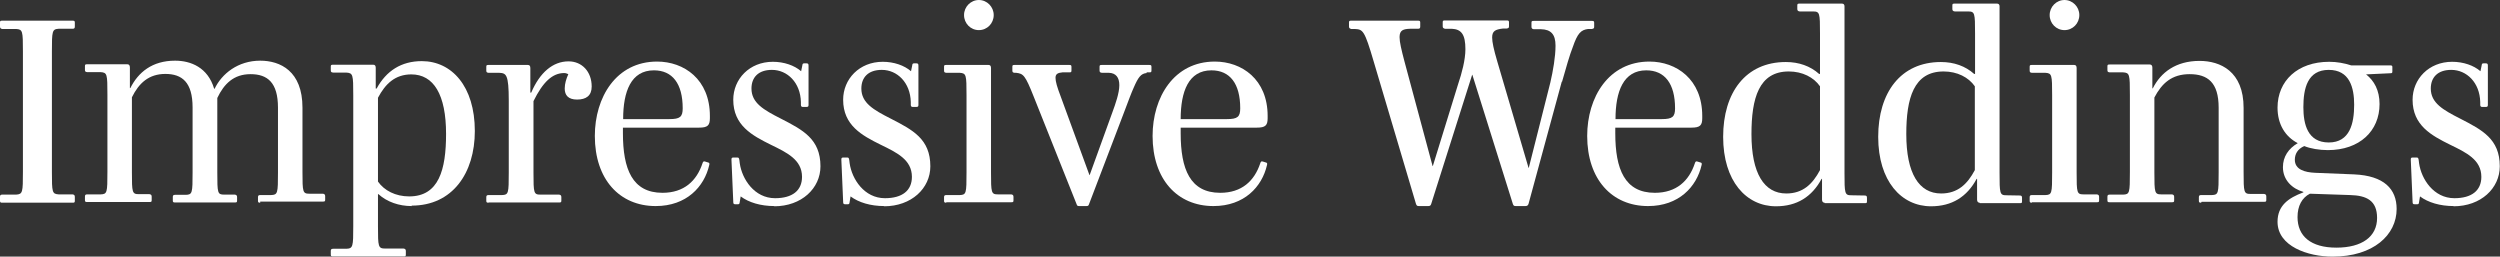 <?xml version="1.0" encoding="UTF-8"?>
<svg id="_レイヤー_2" data-name="レイヤー 2" xmlns="http://www.w3.org/2000/svg" viewBox="0 0 111.25 11.42">
  <rect x="0" y="0" width="111.25" height="11.42" fill="#333333" stroke="none"/>
  <defs>
    <style>
      .cls-1 {
        fill: #fff;
      }
    </style>
  </defs>
  <g id="_レイヤー_3" data-name="レイヤー 3">
    <g>
      <path class="cls-1" d="M.1,9.02c-.07,0-.1-.01-.1-.08v-.18c0-.07.02-.1.1-.1h.62c.29-.02.3-.1.3-1.01V2.29c0-.91-.01-.98-.3-1H.1c-.07-.01-.1-.04-.1-.11v-.18c0-.07.02-.08.1-.08h3.13c.07,0,.1.01.1.08v.18c0,.07-.02.1-.1.1h-.62c-.29.02-.3.1-.3,1.01v5.36c0,.91.01.98.3,1h.62c.07.01.1.04.1.11v.18c0,.07-.02.08-.1.08H.1Z"/>
      <path class="cls-1" d="M11.58,9.02c-.07,0-.1-.01-.1-.08v-.16c0-.07.02-.1.1-.1h.48c.3-.01.31-.08.31-1v-2.89c0-1.12-.47-1.49-1.22-1.49s-1.18.43-1.48,1.06v3.32c0,.91.01.98.3.98h.48c.07.01.1.04.1.11v.16c0,.07-.02.08-.1.08h-2.66c-.07,0-.1-.01-.1-.08v-.16c0-.07.02-.1.1-.1h.48c.29-.01.3-.08.3-1v-2.89c0-1.12-.47-1.49-1.21-1.49s-1.18.41-1.49,1.04v3.33c0,.91.01.98.31.98h.47c.07.01.1.04.1.11v.16c0,.07-.02.08-.1.08h-2.77c-.07,0-.1-.01-.1-.08v-.16c0-.07.02-.1.1-.1h.6c.29-.01.3-.08.3-1v-3.44c0-.91-.01-.98-.3-1h-.6c-.07-.01-.1-.02-.1-.1v-.17c0-.07.02-.08.1-.08h1.79c.07,0,.11.05.11.14v.92h.02c.35-.7.97-1.22,1.99-1.22.7,0,1.46.3,1.74,1.25h.02c.32-.67,1.04-1.25,2.03-1.25.89,0,1.88.46,1.88,2.09v2.85c0,.91.01.98.31.98h.6c.07.01.1.04.1.11v.16c0,.07-.02.08-.1.08h-2.79Z"/>
      <path class="cls-1" d="M18.32,9.17c-.56,0-1.09-.18-1.48-.53h-.02v1.44c0,.9.01.98.32.98h.82c.07.01.1.04.1.11v.16c0,.08-.02.08-.1.08h-3.13c-.08,0-.11,0-.11-.08v-.16c0-.07.02-.1.11-.1h.58c.3-.01.31-.1.31-1v-5.84c0-.91-.01-.98-.31-1h-.58c-.08-.01-.11-.02-.11-.1v-.17c0-.07.02-.08.11-.08h1.78c.08,0,.11.05.11.14v.92h.04c.43-.79,1.1-1.22,2.01-1.22,1.33,0,2.36,1.12,2.36,3.11,0,1.88-1,3.32-2.81,3.32ZM18.31,3.31c-.73,0-1.16.42-1.49,1.04v3.73c.28.4.78.66,1.39.66,1.32,0,1.64-1.19,1.64-2.78,0-1.75-.55-2.65-1.55-2.65Z"/>
      <path class="cls-1" d="M21.74,9.02c-.07,0-.1-.01-.1-.08v-.16c0-.07.02-.1.1-.1h.6c.29-.01.3-.08.3-1v-3.2c0-1.19-.12-1.22-.42-1.24h-.48c-.07-.01-.1-.02-.1-.1v-.17c0-.07.02-.08.1-.08h1.75c.08,0,.11.05.11.14v1.09h.04c.38-.89.96-1.39,1.66-1.39.6,0,1.03.46,1.03,1.12,0,.41-.25.58-.65.58s-.55-.2-.55-.49c0-.22.07-.44.16-.64-.05-.02-.11-.05-.18-.05-.53,0-.95.4-1.37,1.25v3.18c0,.91.01.98.31.98h.83c.07.01.1.04.1.11v.16c0,.07-.02.08-.1.08h-3.13Z"/>
      <path class="cls-1" d="M29.18,9.17c-1.61,0-2.71-1.19-2.71-3.12,0-1.72.95-3.31,2.77-3.31,1.2,0,2.35.79,2.35,2.42v.1c0,.32-.1.42-.48.42h-3.39v.25c0,1.6.42,2.65,1.76,2.65.96,0,1.52-.53,1.78-1.31.02-.07.05-.11.12-.08l.13.04c.06.01.07.05.05.12-.22.96-1.01,1.82-2.38,1.82ZM29.1,3.13c-1.02,0-1.37.94-1.37,2.17h2.06c.47,0,.59-.1.59-.48,0-1.1-.46-1.69-1.28-1.69Z"/>
      <path class="cls-1" d="M34.46,9.17c-.61,0-1.14-.16-1.5-.43l-.04.24c-.01.07-.01.11-.08.11h-.11c-.08,0-.1-.02-.1-.11l-.08-1.87c0-.07.01-.1.08-.1h.17c.07,0,.08.01.1.1l.02.16c.1.7.65,1.55,1.57,1.55.77,0,1.2-.34,1.2-.95,0-.76-.67-1.08-1.39-1.43-.83-.41-1.67-.86-1.67-2,0-.92.72-1.69,1.76-1.69.5,0,.96.16,1.26.42l.05-.24c.01-.08.02-.11.08-.11h.12c.07,0,.08.04.08.11v1.73c0,.07-.01.1-.1.1h-.14c-.07,0-.1-.02-.1-.1v-.12c-.02-.86-.6-1.43-1.29-1.43-.61,0-.91.34-.91.83,0,.64.54.95,1.31,1.34.97.5,1.76.9,1.76,2.12,0,.98-.84,1.78-2.06,1.78Z"/>
      <path class="cls-1" d="M39.35,9.17c-.61,0-1.14-.16-1.5-.43l-.04.24c-.01.07-.01.11-.08.11h-.11c-.08,0-.1-.02-.1-.11l-.08-1.87c0-.07.01-.1.08-.1h.17c.07,0,.08.01.1.1l.02.16c.1.7.65,1.55,1.57,1.55.77,0,1.2-.34,1.2-.95,0-.76-.67-1.08-1.39-1.43-.83-.41-1.67-.86-1.67-2,0-.92.72-1.69,1.76-1.69.5,0,.96.16,1.26.42l.05-.24c.01-.08.02-.11.08-.11h.12c.07,0,.08.04.08.11v1.73c0,.07-.01.1-.1.1h-.14c-.07,0-.1-.02-.1-.1v-.12c-.02-.86-.6-1.43-1.29-1.43-.61,0-.91.34-.91.83,0,.64.54.95,1.31,1.34.97.5,1.76.9,1.76,2.12,0,.98-.84,1.78-2.06,1.78Z"/>
      <path class="cls-1" d="M42.11,9.02c-.07,0-.1-.01-.1-.08v-.16c0-.07.02-.1.1-.1h.6c.29-.01.3-.08.3-1v-3.44c0-.91-.01-.98-.3-1h-.6c-.07-.01-.1-.02-.1-.1v-.17c0-.07.02-.08.1-.08h1.88c.08,0,.11.05.11.14v4.64c0,.91.01.98.31.98h.59c.07.01.1.04.1.11v.16c0,.07-.02.08-.1.08h-2.89ZM43.56,1.34c-.37,0-.66-.3-.66-.67s.3-.67.66-.67.66.3.66.67-.29.67-.66.67Z"/>
      <path class="cls-1" d="M51.03,3.25c-.26.02-.38.19-.58.65-.1.22-.25.62-.43,1.1l-1.56,4.09c-.02.06-.04.08-.12.08h-.31c-.07,0-.1-.01-.12-.08l-1.91-4.79c-.38-.96-.46-1.02-.78-1.06h-.07c-.07-.01-.1-.02-.1-.1v-.17c0-.07.02-.08.1-.08h2.43c.07,0,.1.01.1.08v.17c0,.07-.02.08-.1.08h-.3c-.19.02-.31.06-.31.24,0,.17.07.41.23.83l1.28,3.5h.01l1.01-2.79c.14-.38.31-.86.31-1.21s-.16-.54-.46-.55h-.31c-.07-.01-.11-.02-.11-.1v-.17c0-.07.02-.08.1-.08h2.11c.07,0,.1.01.1.08v.17c0,.07-.02.08-.1.08h-.12Z"/>
      <path class="cls-1" d="M54,9.17c-1.61,0-2.71-1.19-2.71-3.12,0-1.72.95-3.31,2.77-3.31,1.2,0,2.35.79,2.35,2.42v.1c0,.32-.1.42-.48.42h-3.39v.25c0,1.6.42,2.65,1.76,2.65.96,0,1.52-.53,1.78-1.31.02-.07.05-.11.12-.08l.13.04c.06.01.07.05.05.12-.22.96-1.01,1.82-2.38,1.82ZM53.91,3.13c-1.02,0-1.37.94-1.37,2.17h2.06c.47,0,.59-.1.59-.48,0-1.1-.46-1.69-1.28-1.69Z"/>
      <path class="cls-1" d="M69.5,3.63l-1.48,5.44c-.02.06-.05.1-.14.1h-.42c-.08,0-.11-.01-.14-.1l-1.8-5.74h-.01l-1.82,5.74c-.02.06-.04.1-.13.1h-.41c-.08,0-.11-.01-.14-.1l-1.88-6.33c-.41-1.4-.48-1.43-.84-1.45h-.16c-.07-.02-.1-.04-.1-.11v-.18c0-.07.02-.08.1-.08h2.97c.07,0,.1.01.1.08v.18c0,.07-.02.1-.1.1h-.35c-.3.01-.47.06-.47.37,0,.22.08.56.22,1.09l1.25,4.65h.01l1.13-3.66c.16-.47.32-1.07.32-1.54,0-.66-.18-.89-.61-.91h-.3c-.07-.02-.1-.04-.1-.11v-.18c0-.07.02-.08.1-.08h2.75c.07,0,.1.01.1.08v.18c0,.07-.02.08-.1.1h-.17c-.34.04-.48.11-.48.4,0,.2.07.53.23,1.07l1.39,4.73h.01l.96-3.8c.12-.52.23-1.14.23-1.64s-.2-.72-.65-.73h-.32c-.07-.01-.1-.04-.1-.11v-.18c0-.07.02-.08.1-.08h2.59c.07,0,.1.01.1.08v.18c0,.07-.02.08-.1.1h-.17c-.32.04-.47.19-.68.8-.13.32-.32.98-.48,1.55Z"/>
      <path class="cls-1" d="M73.34,9.17c-1.61,0-2.71-1.19-2.71-3.12,0-1.72.95-3.31,2.77-3.31,1.2,0,2.35.79,2.35,2.42v.1c0,.32-.1.42-.48.42h-3.39v.25c0,1.6.42,2.65,1.76,2.65.96,0,1.52-.53,1.78-1.31.02-.07.05-.11.12-.08l.13.04c.06.01.07.05.05.12-.22.96-1.01,1.82-2.38,1.82ZM73.26,3.13c-1.02,0-1.37.94-1.37,2.17h2.06c.47,0,.59-.1.59-.48,0-1.1-.46-1.69-1.28-1.69Z"/>
      <path class="cls-1" d="M81.19,9.02c-.07,0-.11-.05-.11-.14v-.92h-.02c-.43.8-1.1,1.22-2.03,1.22-1.32,0-2.35-1.12-2.35-3.09s1-3.33,2.79-3.33c.58,0,1.09.18,1.48.53h.04v-1.8c0-.91-.01-.98-.31-.98h-.59c-.08-.01-.11-.04-.11-.11v-.16c0-.07.02-.08.11-.08h1.87c.08,0,.12.04.12.12v7.41c0,.92.01,1,.3,1,.01,0,.53.01.59.01.08,0,.11.02.11.1v.16c0,.08-.02.08-.11.08h-1.77ZM80.99,3.84c-.28-.4-.78-.66-1.39-.66-1.33,0-1.66,1.19-1.66,2.79,0,1.74.56,2.64,1.55,2.64.74,0,1.17-.42,1.5-1.04v-3.73Z"/>
      <path class="cls-1" d="M88.09,9.02c-.07,0-.11-.05-.11-.14v-.92h-.02c-.43.8-1.1,1.22-2.03,1.22-1.32,0-2.35-1.12-2.35-3.09s1-3.33,2.79-3.33c.58,0,1.09.18,1.48.53h.04v-1.8c0-.91-.01-.98-.31-.98h-.59c-.08-.01-.11-.04-.11-.11v-.16c0-.07.02-.08.11-.08h1.87c.08,0,.12.04.12.12v7.41c0,.92.01,1,.3,1,.01,0,.53.01.59.01.08,0,.11.02.11.1v.16c0,.08-.02.08-.11.08h-1.77ZM87.88,3.84c-.28-.4-.78-.66-1.39-.66-1.33,0-1.66,1.19-1.66,2.79,0,1.74.56,2.64,1.55,2.64.74,0,1.17-.42,1.5-1.04v-3.73Z"/>
      <path class="cls-1" d="M90.42,9.02c-.07,0-.1-.01-.1-.08v-.16c0-.07.02-.1.1-.1h.6c.29-.01.3-.08.3-1v-3.44c0-.91-.01-.98-.3-1h-.6c-.07-.01-.1-.02-.1-.1v-.17c0-.07.02-.08.1-.08h1.88c.08,0,.11.05.11.14v4.64c0,.91.01.98.31.98h.59c.07.01.1.04.1.11v.16c0,.07-.02.08-.1.08h-2.89ZM91.87,1.34c-.37,0-.66-.3-.66-.67s.3-.67.66-.67.66.3.66.67-.29.67-.66.67Z"/>
      <path class="cls-1" d="M97.95,9.02c-.07,0-.1-.01-.1-.08v-.16c0-.07.02-.1.1-.1h.48c.29-.01.3-.08.3-1v-2.89c0-1.12-.49-1.49-1.29-1.49s-1.24.41-1.57,1.04v3.33c0,.91.01.98.31.98h.47c.07.01.1.04.1.11v.16c0,.07-.02.08-.1.08h-2.77c-.07,0-.1-.01-.1-.08v-.16c0-.07.02-.1.1-.1h.6c.29-.01.3-.08.3-1v-3.44c0-.91-.01-.98-.3-1h-.6c-.07-.01-.1-.02-.1-.1v-.17c0-.07.02-.08.1-.08h1.79c.07,0,.11.05.11.14v.92h.02c.35-.7,1.02-1.22,2.08-1.22.92,0,1.96.46,1.96,2.09v2.85c0,.91.01.98.31.98h.6c.07.01.1.04.1.11v.16c0,.07-.02.08-.1.08h-2.78Z"/>
      <path class="cls-1" d="M103.8,11.42c-1.1,0-2.45-.46-2.45-1.55,0-.72.48-1.06,1.15-1.31v-.02c-.49-.14-.91-.52-.91-1.1,0-.47.25-.83.66-1.07-.56-.29-.9-.84-.9-1.58,0-1.19.89-2.04,2.3-2.04.34,0,.67.06.98.16h1.73c.07,0,.1.01.1.07v.2c0,.07-.02.08-.1.08l-1.07.05c.36.28.6.71.6,1.32,0,1.2-.89,2.05-2.3,2.05-.38,0-.79-.07-1.05-.18-.3.13-.42.36-.42.61,0,.43.43.56.91.58l1.73.07c1.33.06,1.89.65,1.89,1.54,0,1.15-1.03,2.12-2.85,2.12ZM104.58,8.68l-1.79-.06c-.35.18-.55.54-.55,1.04,0,.85.59,1.36,1.73,1.36s1.81-.49,1.81-1.32c0-.78-.47-1-1.2-1.02ZM103.63,3.11c-.95,0-1.13.83-1.13,1.66,0,.76.19,1.57,1.13,1.57s1.13-.85,1.13-1.68c0-.76-.2-1.55-1.13-1.55Z"/>
      <path class="cls-1" d="M109.19,9.17c-.61,0-1.14-.16-1.5-.43l-.04.24c-.01.07-.01.11-.08.11h-.11c-.08,0-.1-.02-.1-.11l-.08-1.87c0-.07.01-.1.08-.1h.17c.07,0,.08.01.1.1l.02.16c.1.7.65,1.55,1.57,1.55.77,0,1.2-.34,1.2-.95,0-.76-.67-1.08-1.39-1.43-.83-.41-1.67-.86-1.67-2,0-.92.72-1.69,1.76-1.69.5,0,.96.16,1.26.42l.05-.24c.01-.08.02-.11.08-.11h.12c.07,0,.08.04.08.11v1.73c0,.07-.01.1-.1.1h-.14c-.07,0-.1-.02-.1-.1v-.12c-.02-.86-.6-1.43-1.29-1.43-.61,0-.91.34-.91.83,0,.64.54.95,1.31,1.34.97.5,1.76.9,1.76,2.12,0,.98-.84,1.78-2.06,1.78Z"/>
    </g>
  </g>
</svg>
